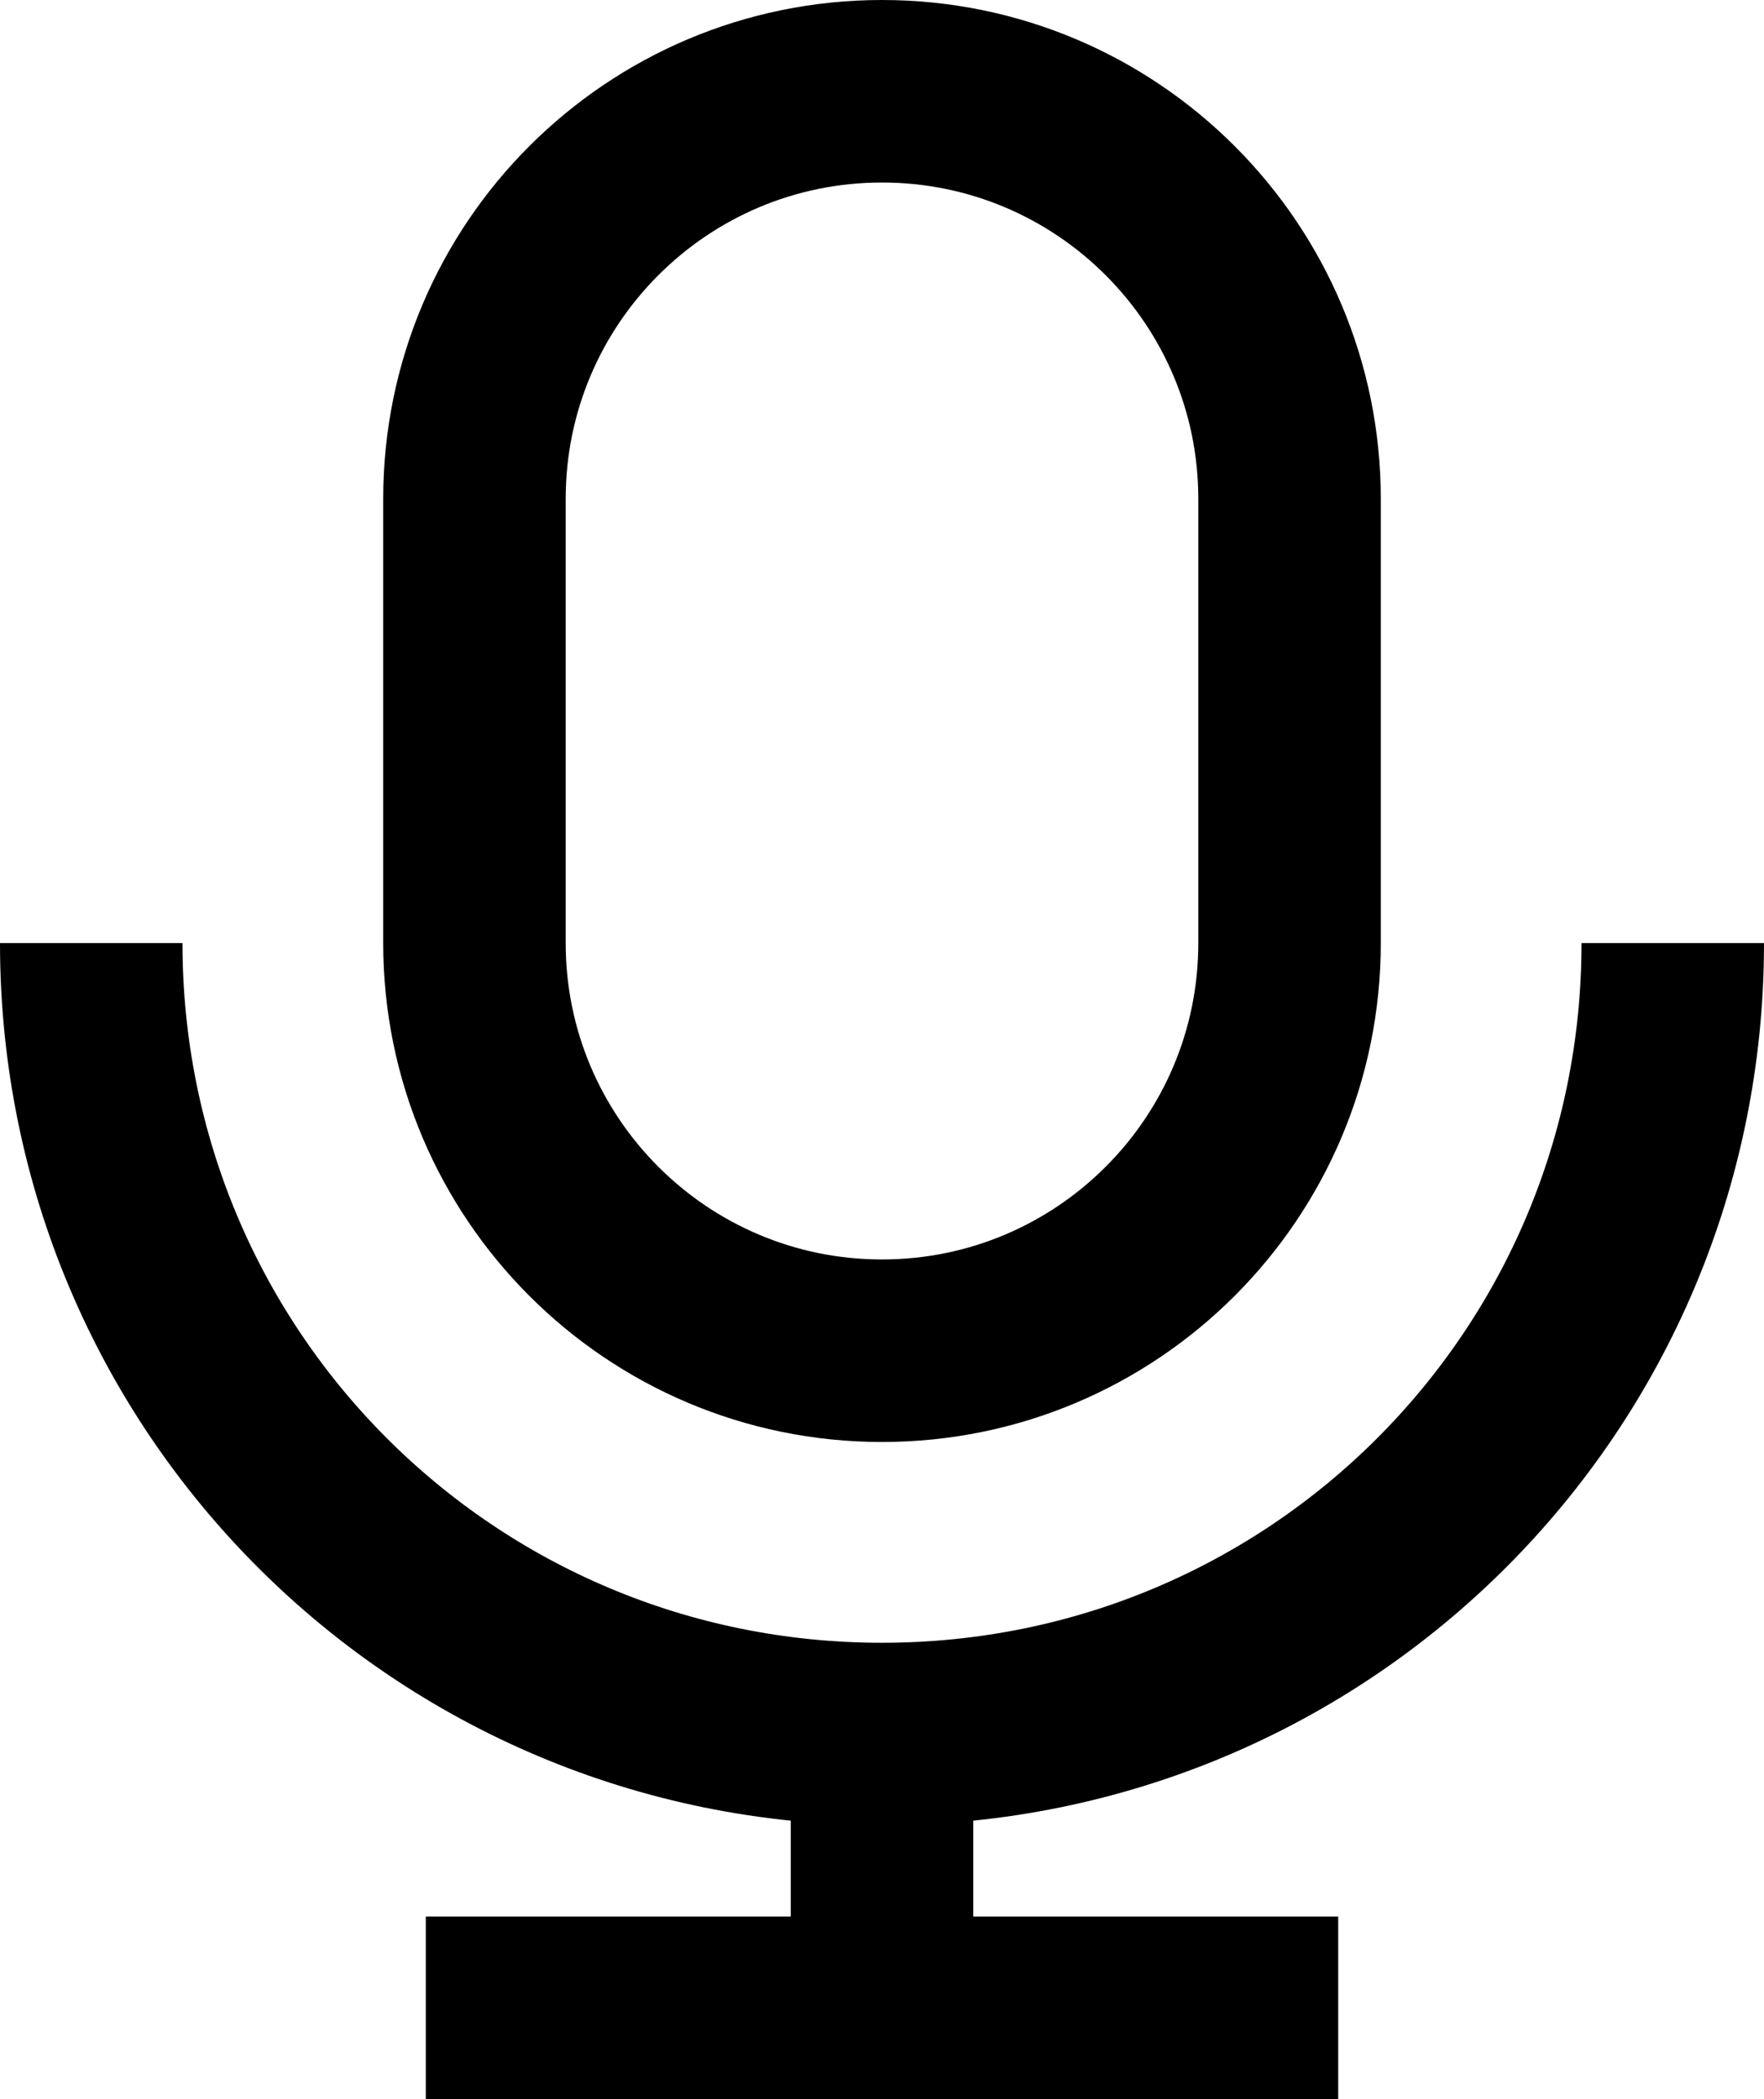 <?xml version="1.0" encoding="utf-8"?>
<!-- Generator: Adobe Illustrator 24.1.1, SVG Export Plug-In . SVG Version: 6.00 Build 0)  -->
<svg version="1.1" id="icon" xmlns="http://www.w3.org/2000/svg" xmlns:xlink="http://www.w3.org/1999/xlink" x="0px" y="0px"
	 viewBox="0 0 58 69" style="enable-background:new 0 0 58 69;" xml:space="preserve">
<style type="text/css">
	.st0{fill:none;stroke:#000000;stroke-width:6;stroke-miterlimit:10;}
</style>
<g>
	<path class="st0" d="M29,44.4L29,44.4c-7.4,0-13.4-6-13.4-13.4V16.4C15.6,9,21.6,3,29,3l0,0c7.4,0,13.4,6,13.4,13.4V31
		C42.4,38.4,36.4,44.4,29,44.4z"/>
	<path class="st0" d="M55,31c0,14.4-11.6,26-26,26S3,45.4,3,31"/>
	<line class="st0" x1="29" y1="56" x2="29" y2="65"/>
	<line class="st0" x1="14" y1="66" x2="44" y2="66"/>
</g>
</svg>
